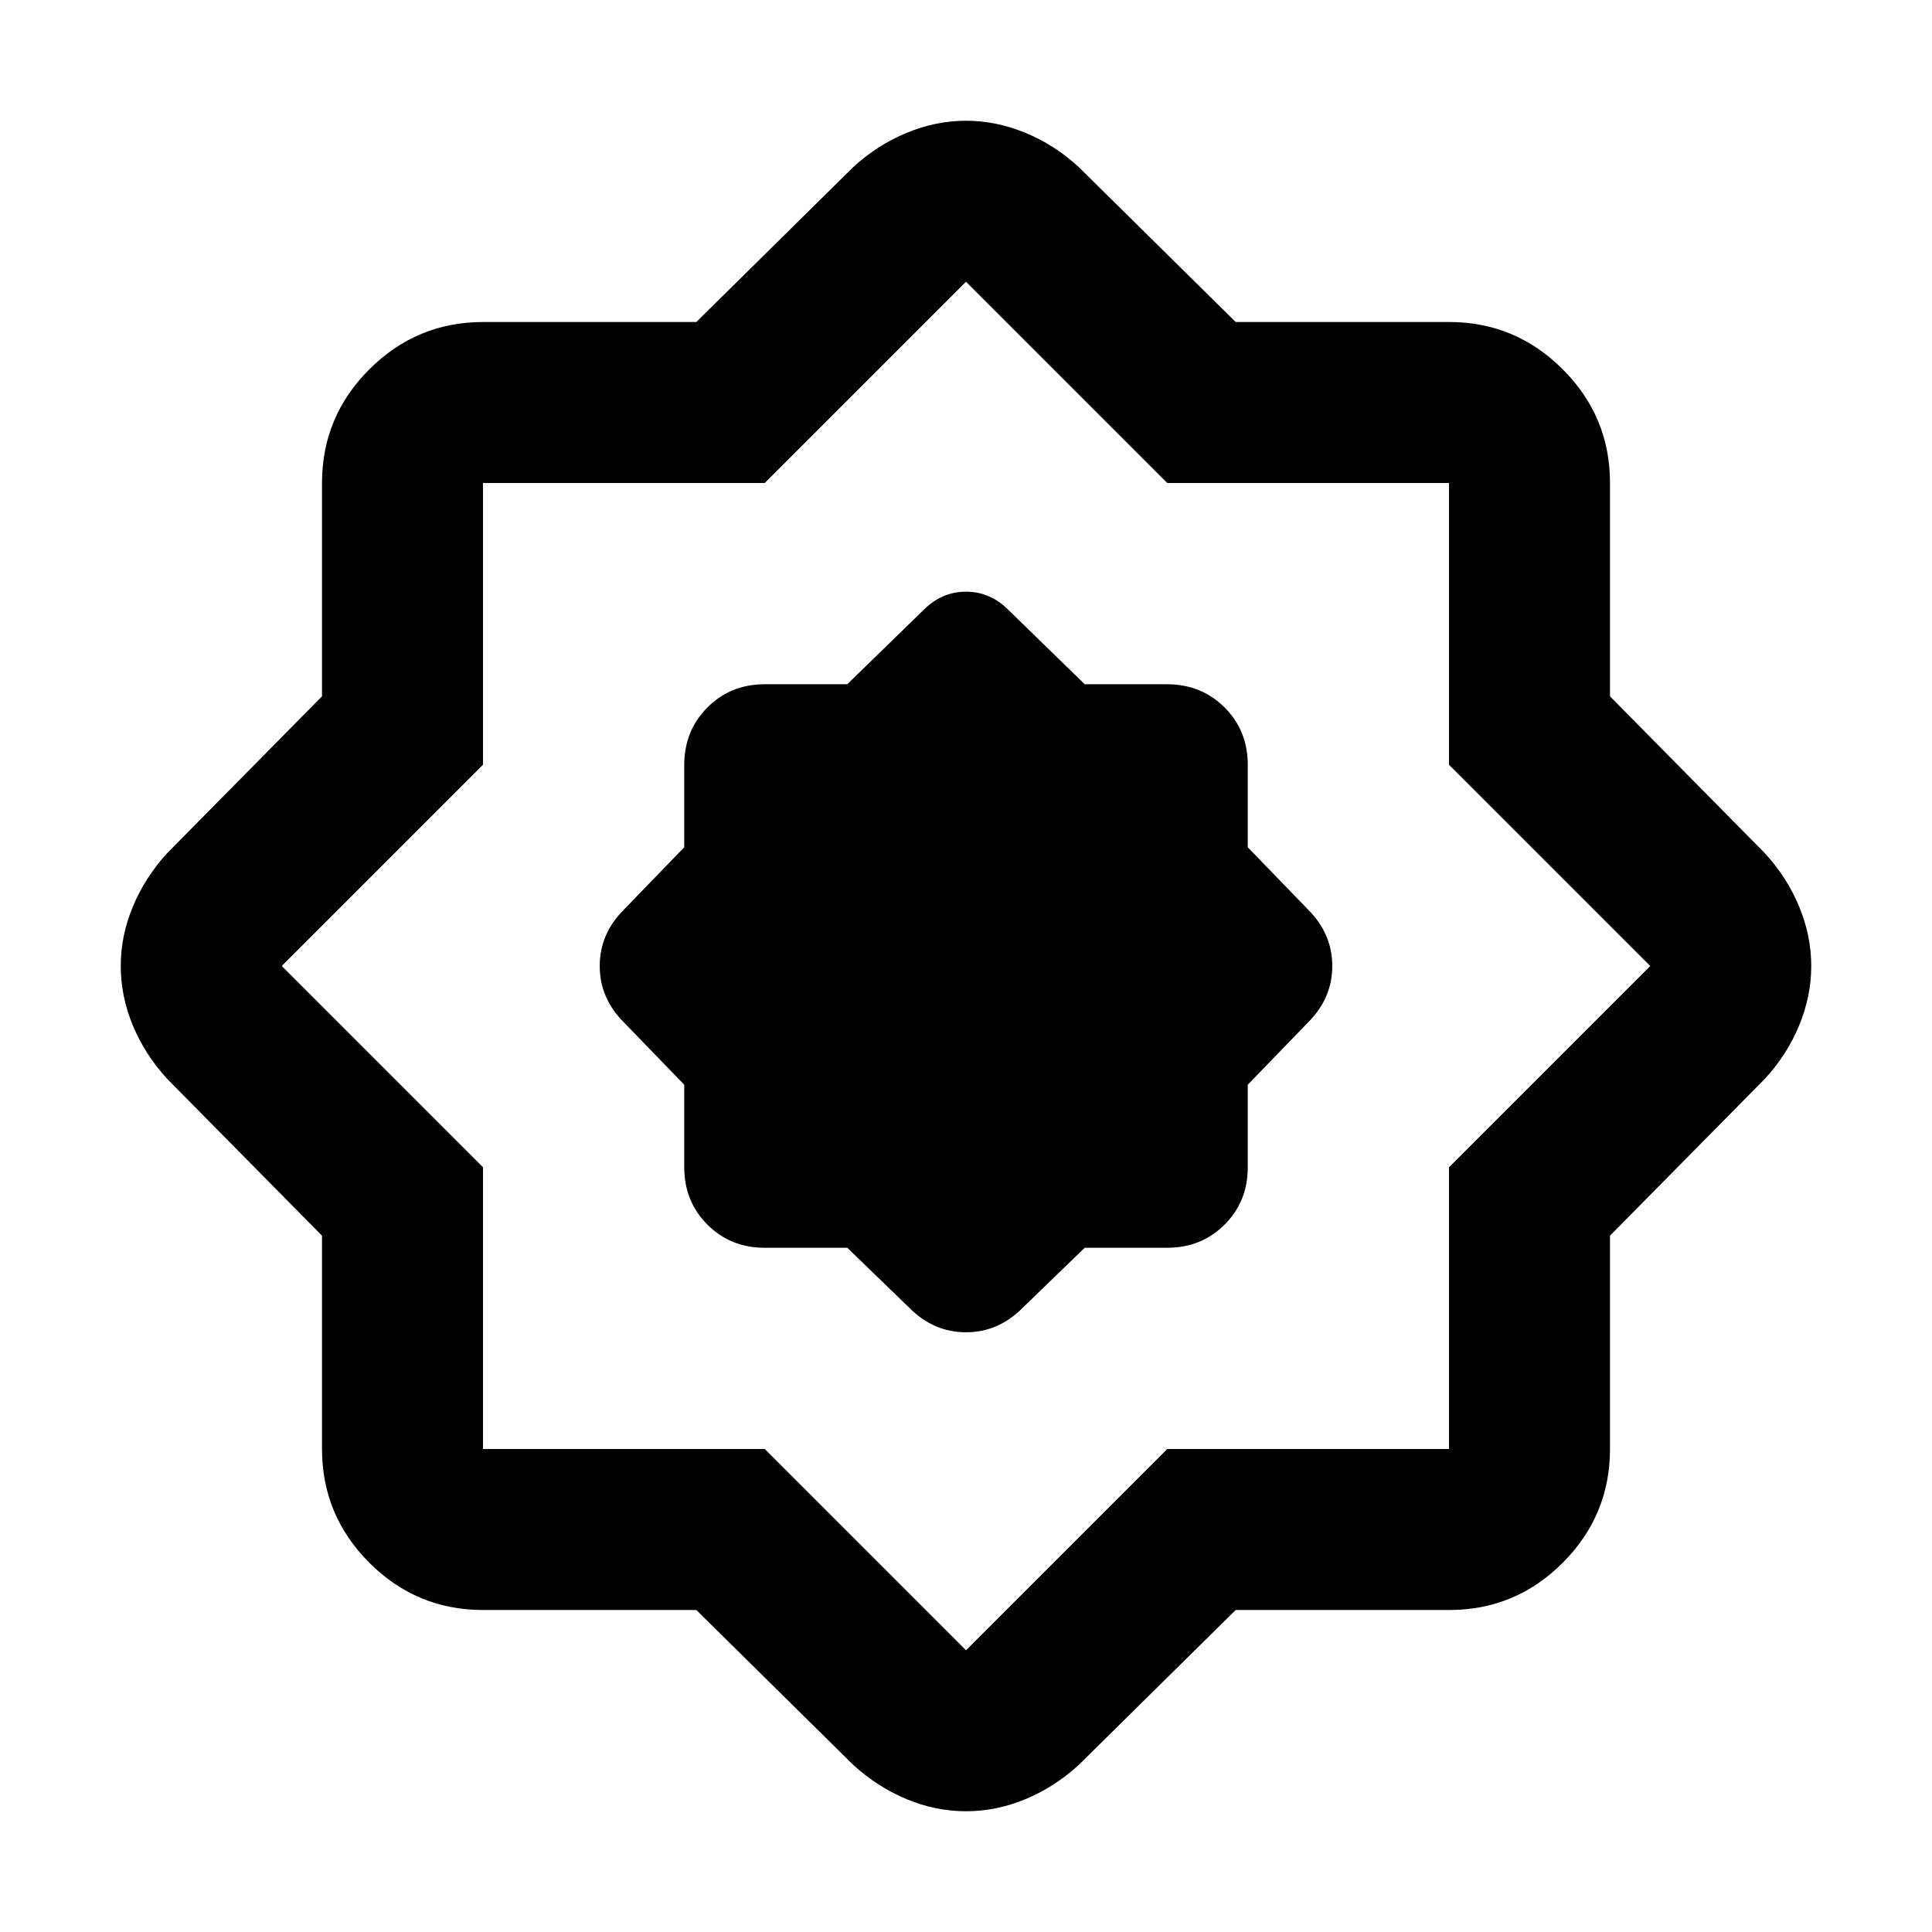 <?xml version="1.0" encoding="utf-8"?>
<!-- Generator: www.svgicons.com -->
<svg xmlns="http://www.w3.org/2000/svg" width="800" height="800" viewBox="0 0 24 24">
<path fill="currentColor" d="m10.525 15.5l.775.75q.3.3.7.3t.7-.3l.775-.75H14.5q.425 0 .713-.288t.287-.712v-1.025l.75-.775q.3-.3.3-.7t-.3-.7l-.75-.775V9.5q0-.425-.288-.712T14.5 8.5h-1.025l-.95-.925Q12.3 7.35 12 7.35t-.525.225l-.95.925H9.5q-.425 0-.712.288T8.5 9.5v1.025l-.75.775q-.3.3-.3.7t.3.7l.75.775V14.5q0 .425.288.713t.712.287zM8.65 20H6q-.825 0-1.412-.587T4 18v-2.65L2.075 13.4q-.275-.3-.425-.662T1.5 12t.15-.737t.425-.663L4 8.65V6q0-.825.588-1.412T6 4h2.65l1.95-1.925q.3-.275.663-.425T12 1.5t.738.15t.662.425L15.35 4H18q.825 0 1.413.588T20 6v2.65l1.925 1.95q.275.3.425.663t.15.737t-.15.738t-.425.662L20 15.35V18q0 .825-.587 1.413T18 20h-2.65l-1.95 1.925q-.3.275-.662.425T12 22.5t-.737-.15t-.663-.425zm.85-2l2.5 2.5l2.5-2.5H18v-3.5l2.5-2.5L18 9.5V6h-3.5L12 3.5L9.5 6H6v3.5L3.5 12L6 14.5V18zm2.5-6"/>
</svg>